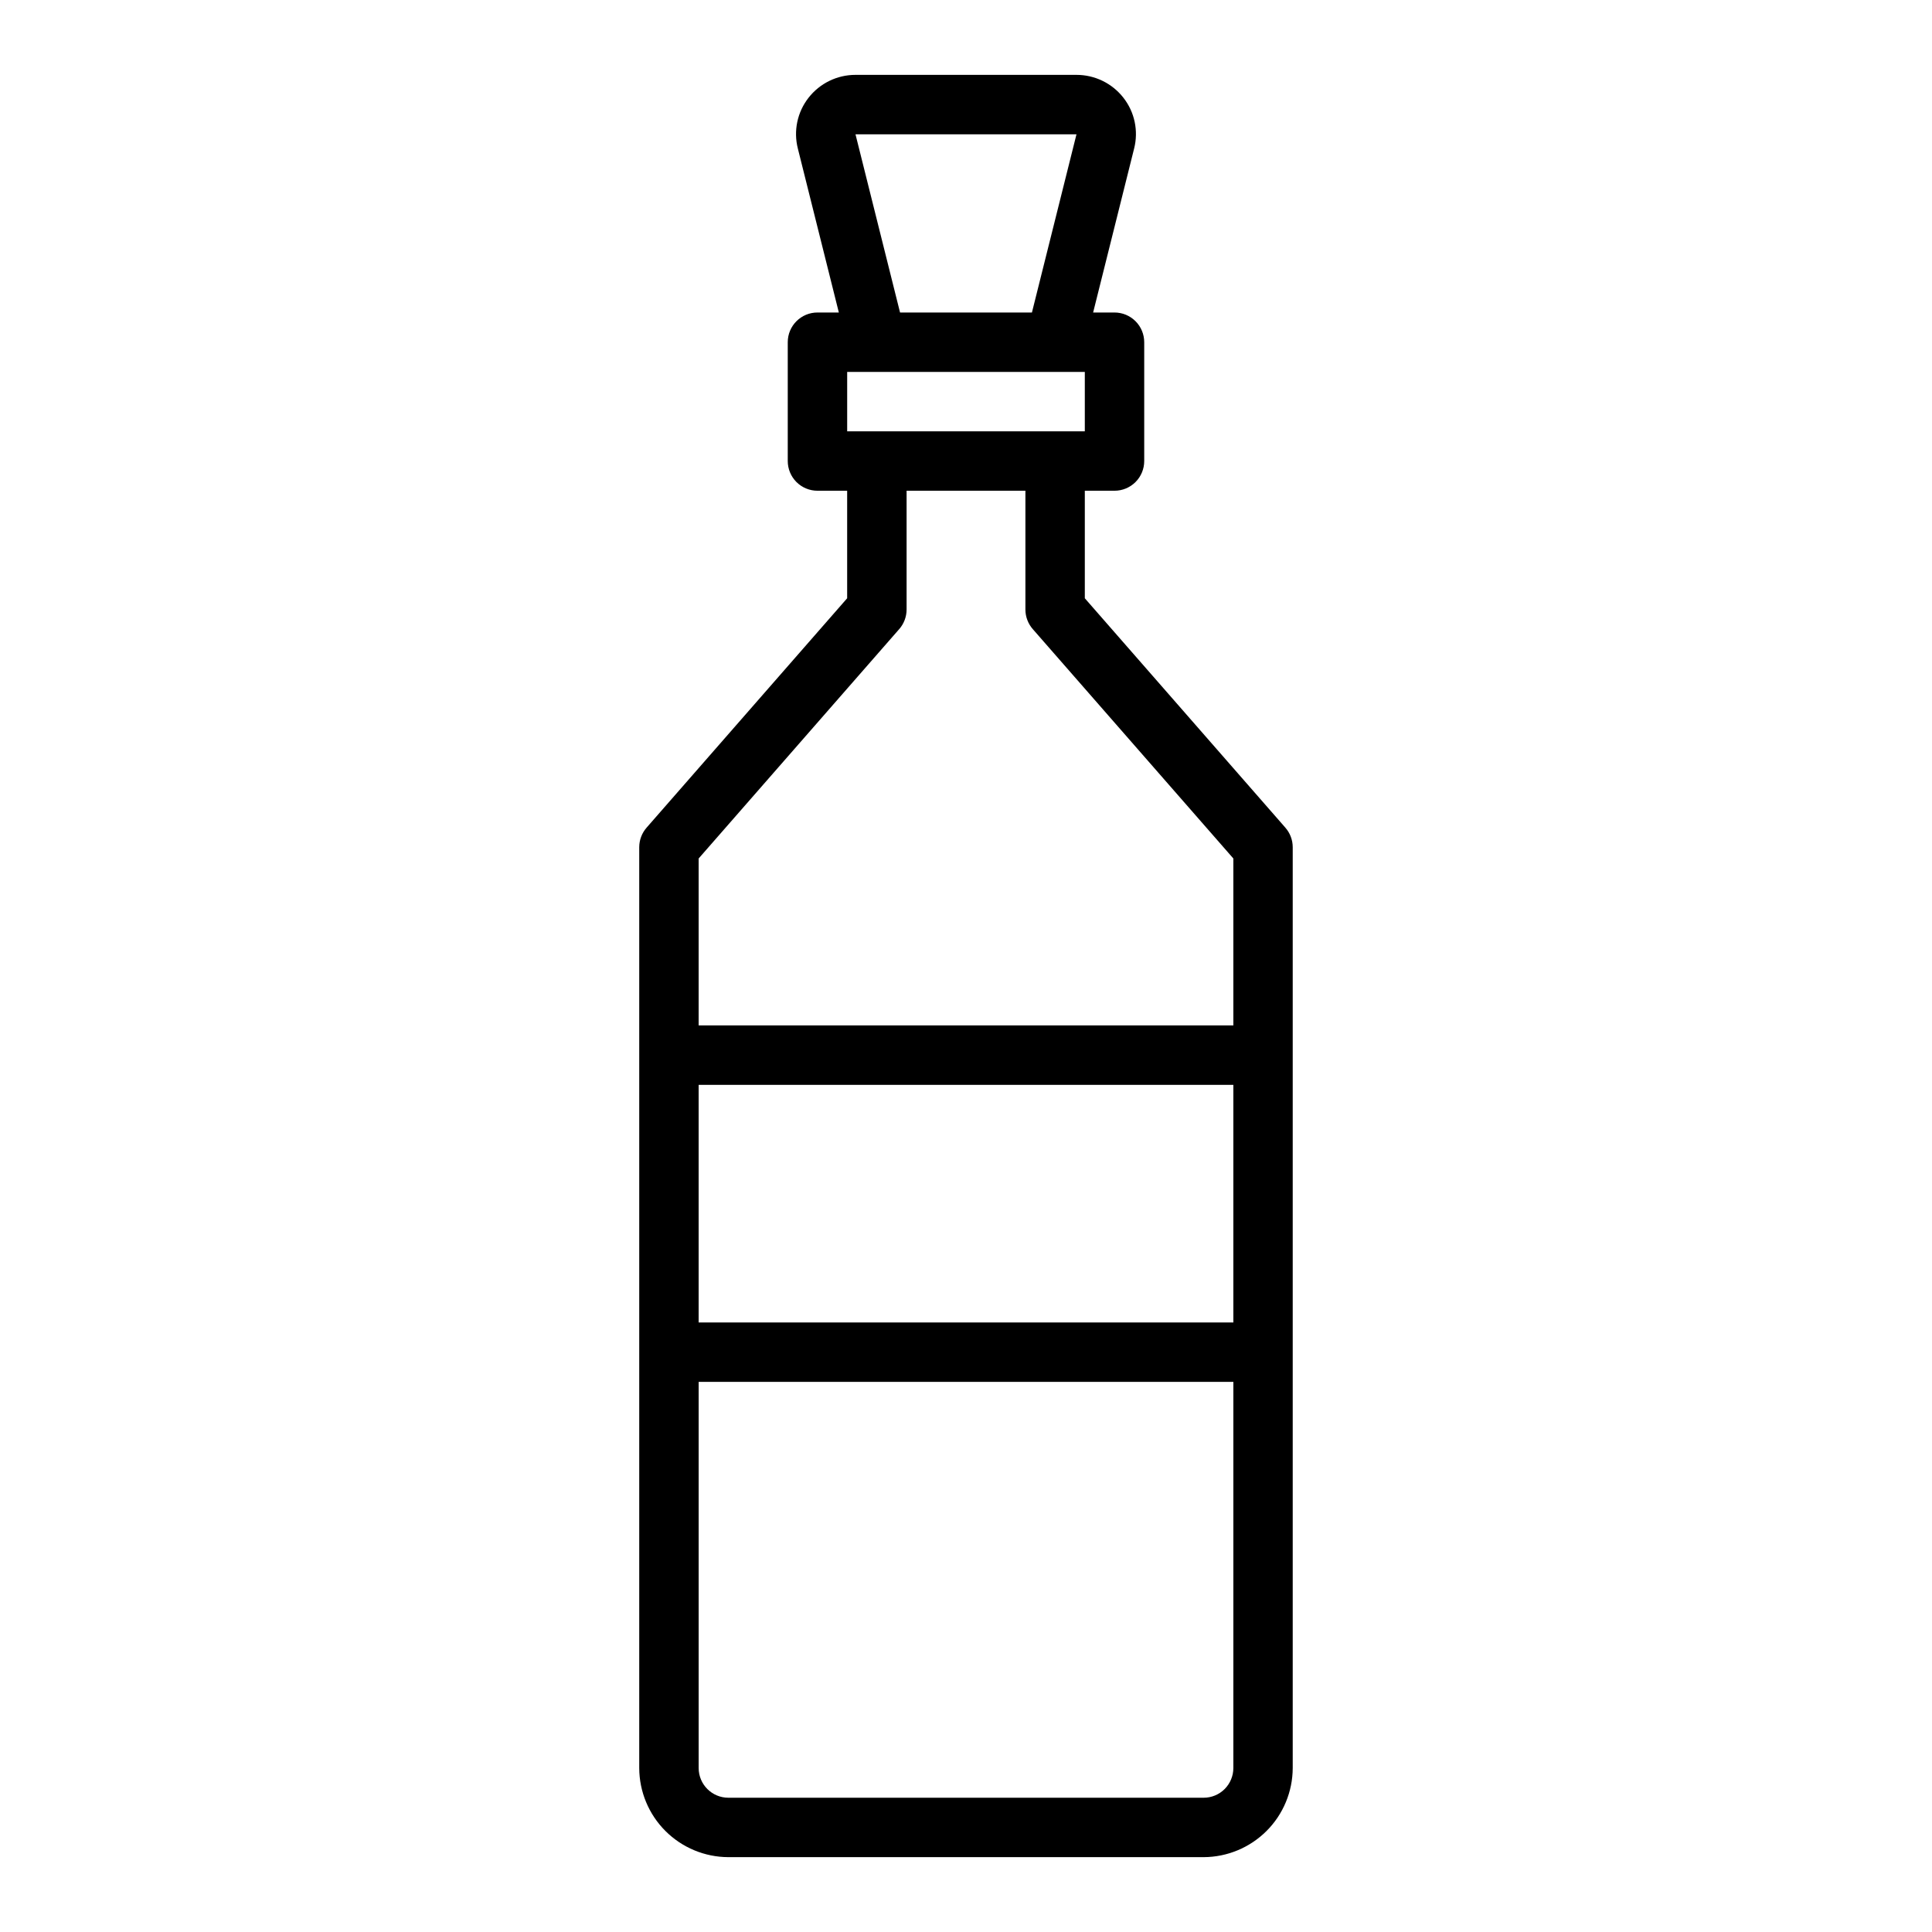 <?xml version="1.0" encoding="UTF-8"?>
<!-- Uploaded to: SVG Repo, www.svgrepo.com, Generator: SVG Repo Mixer Tools -->
<svg fill="#000000" width="800px" height="800px" version="1.1" viewBox="144 144 512 512" xmlns="http://www.w3.org/2000/svg">
 <path d="m484.62 363.32-53.133-60.773v-28.496h7.871c2.086 0 4.09-0.832 5.566-2.305 1.477-1.477 2.305-3.481 2.305-5.566v-31.488c0-2.09-0.828-4.09-2.305-5.566-1.477-1.477-3.481-2.309-5.566-2.309h-5.668l10.863-43.453c1.191-4.684 0.145-9.652-2.836-13.461-2.988-3.832-7.578-6.066-12.438-6.062h-58.566c-4.859-0.004-9.449 2.231-12.438 6.062-2.981 3.809-4.027 8.777-2.836 13.461l10.863 43.453h-5.668c-4.348 0-7.871 3.527-7.871 7.875v31.488c0 2.086 0.832 4.09 2.305 5.566 1.477 1.473 3.481 2.305 5.566 2.305h7.871v28.496l-53.137 60.773h0.004c-1.266 1.434-1.965 3.281-1.969 5.195v244.03c0.02 6.258 2.512 12.254 6.938 16.68 4.426 4.422 10.422 6.918 16.68 6.938h125.95c6.254-0.02 12.25-2.516 16.676-6.938 4.426-4.426 6.918-10.422 6.938-16.68v-244.03c0-1.914-0.703-3.762-1.969-5.195zm-55.34-183.73-11.809 47.23h-34.949l-11.809-47.23zm-60.77 62.977h62.977v15.742h-62.977zm102.34 369.98c0 2.09-0.832 4.09-2.305 5.566-1.477 1.477-3.481 2.305-5.566 2.305h-125.95c-4.348 0-7.875-3.523-7.875-7.871v-102.34h141.7zm0-118.08h-141.7v-62.973h141.7zm0-78.719h-141.7v-44.242l53.137-60.773v0.004c1.266-1.438 1.965-3.281 1.969-5.195v-31.488h31.488v31.488c0.004 1.914 0.703 3.758 1.969 5.195l53.137 60.77z"/>
</svg>